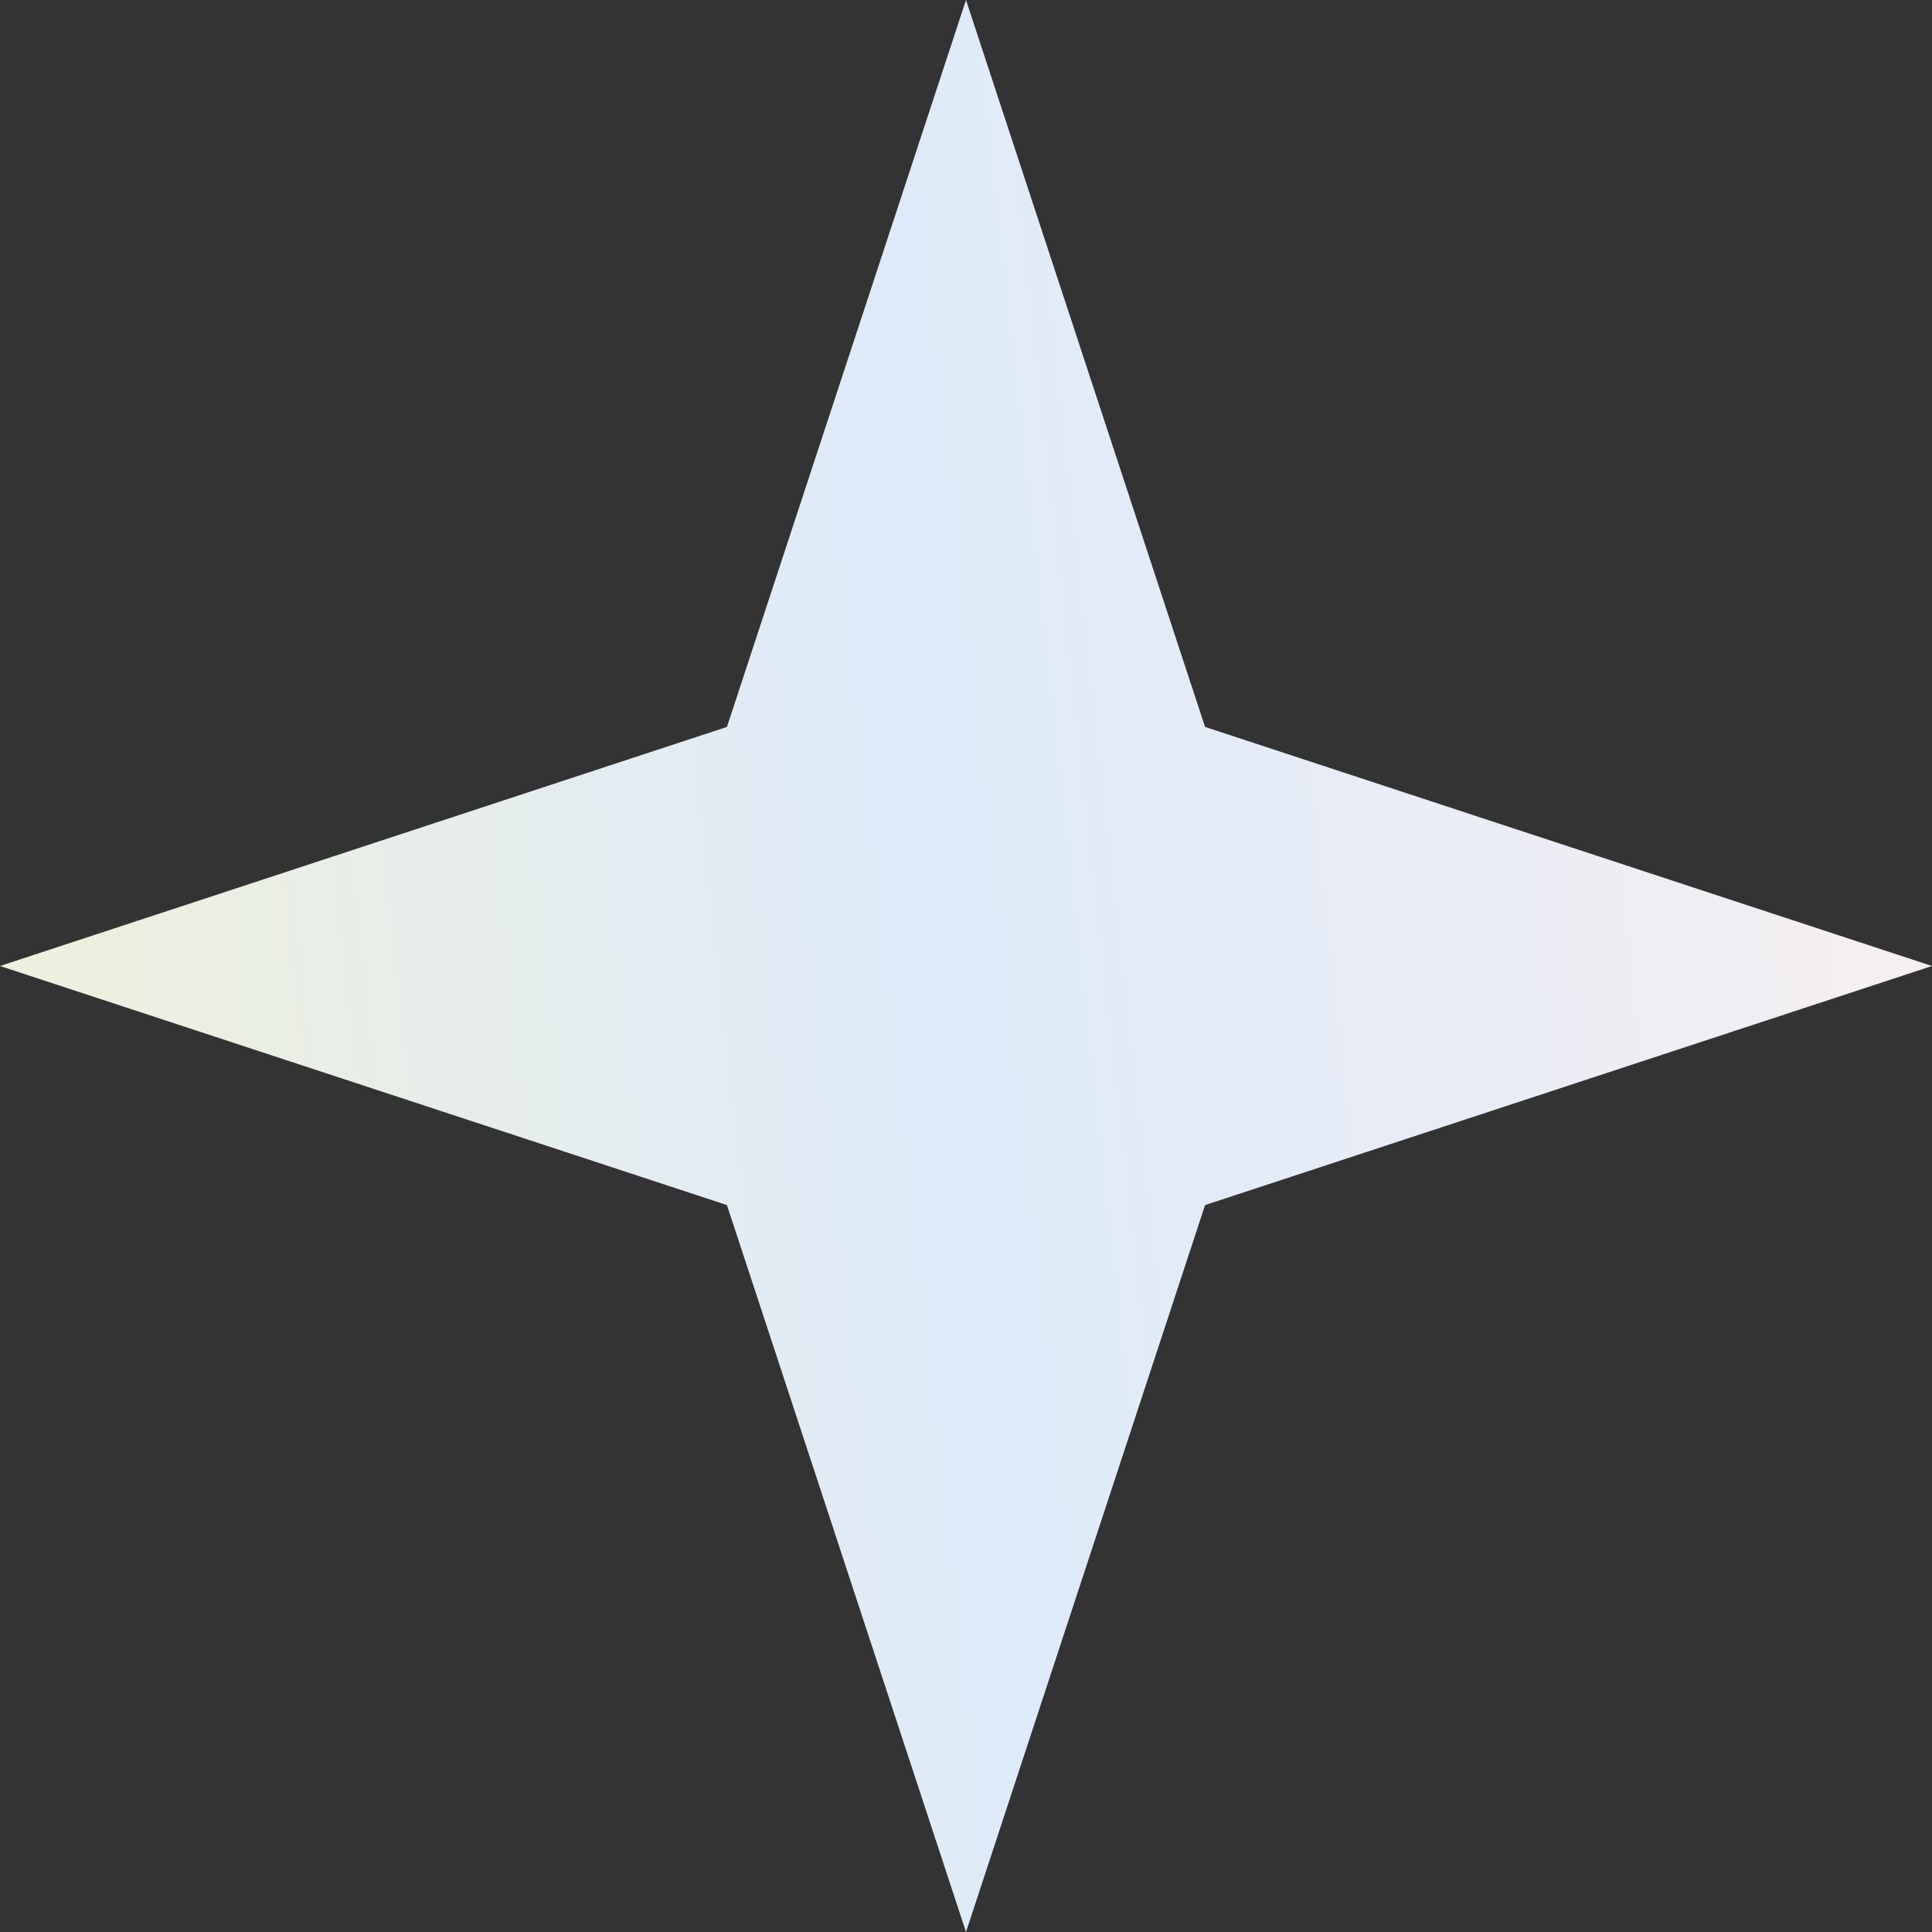 <svg width="27" height="27" viewBox="0 0 27 27" fill="none" xmlns="http://www.w3.org/2000/svg">
<rect x="0" y="0" width="27" height="27" fill="#333333" stroke="none"/>
<path d="M13.5 0L16.841 10.159L27 13.5L16.841 16.841L13.5 27L10.159 16.841L0 13.5L10.159 10.159L13.5 0Z" fill="url(#paint0_linear_912_1402)"/>
<defs>
<linearGradient id="paint0_linear_912_1402" x1="-1.23856e-07" y1="24.891" x2="27.911" y2="21.802" gradientUnits="userSpaceOnUse">
<stop stop-color="#F1F1D9"/>
<stop offset="0.508" stop-color="#DDEAFA"/>
<stop offset="1" stop-color="#F5EFF1"/>
</linearGradient>
</defs>
</svg>
